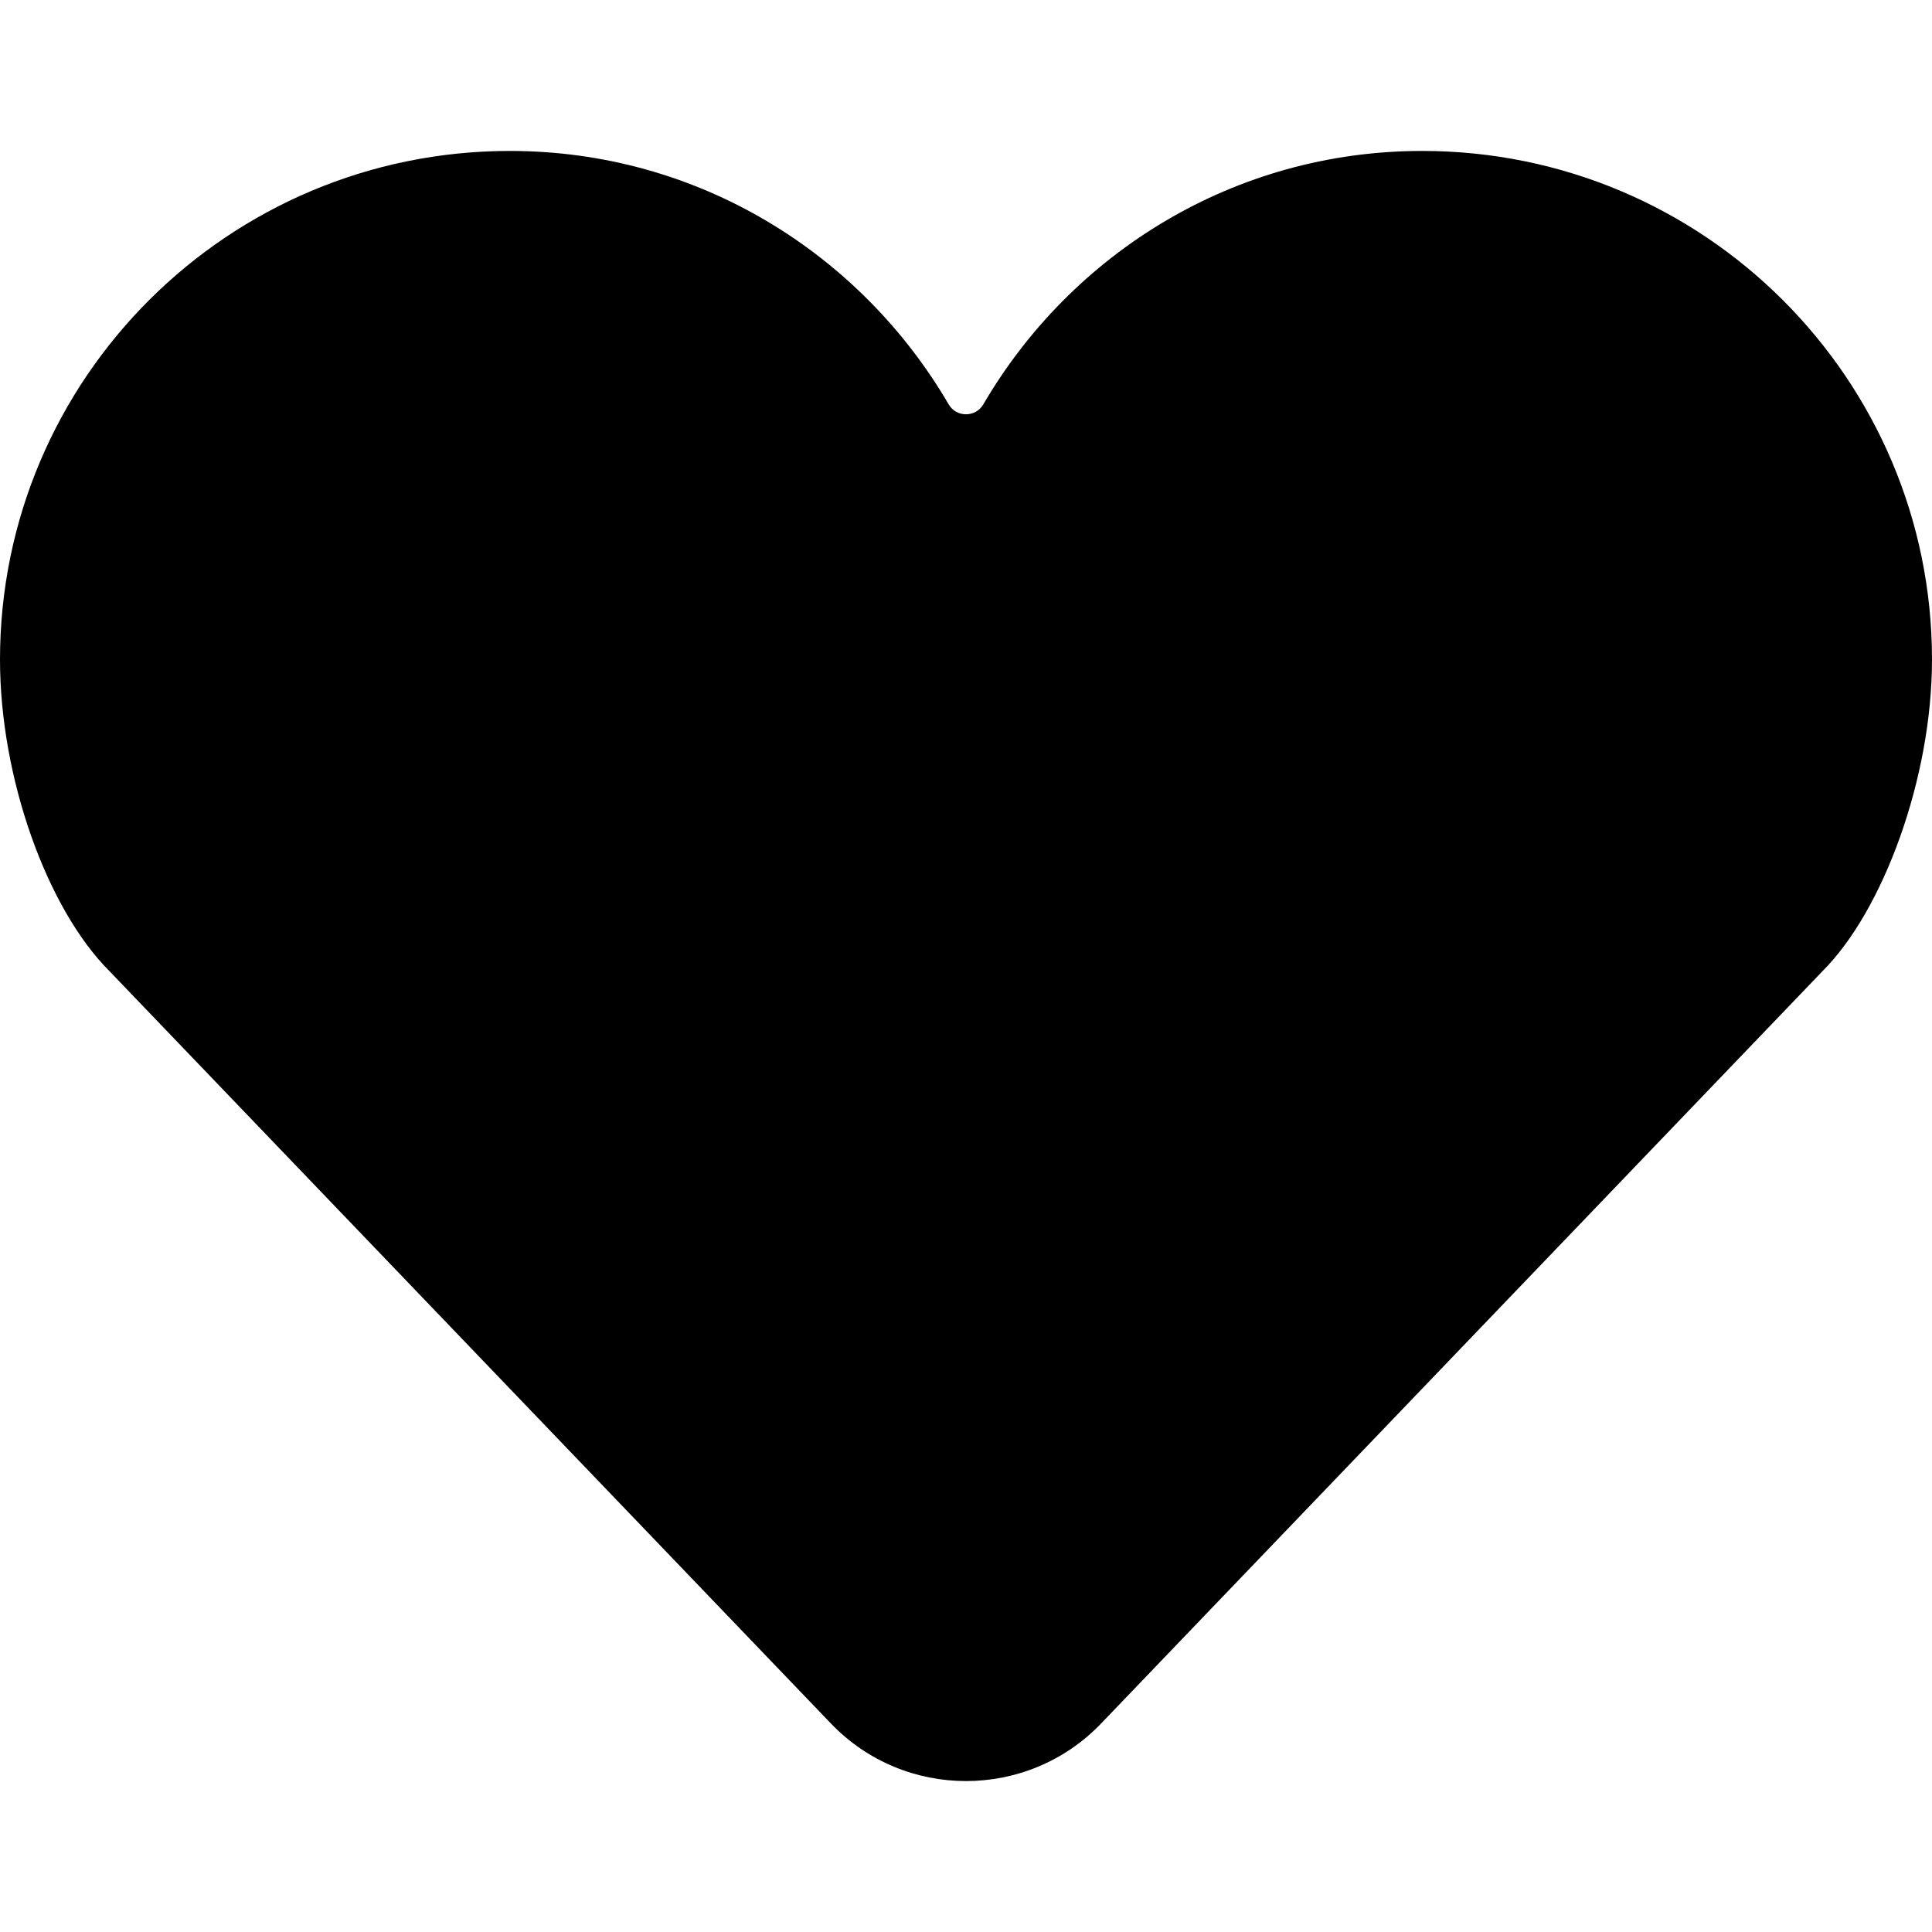 <svg preserveAspectRatio="xMidYMid meet" data-bbox="20 32.5 160 135" viewBox="20 32.5 160 135" height="200" width="200" xmlns="http://www.w3.org/2000/svg" data-type="shape" role="presentation" aria-hidden="true" aria-label="">
    <g>
        <path d="M137.778 32.5c-15.568 0-29.041 8.477-36.346 20.992-.636 1.09-2.229 1.09-2.865 0C91.258 40.977 77.785 32.5 62.222 32.5 38.901 32.5 20 51.359 20 74.627c0 9.782 3.889 20.648 9.088 25.822L88.81 162.73c6.099 6.36 16.282 6.36 22.381 0l59.72-62.281c5.061-5.037 9.089-16.04 9.089-25.822 0-23.268-18.907-42.127-42.222-42.127z"></path>
    </g>
</svg>